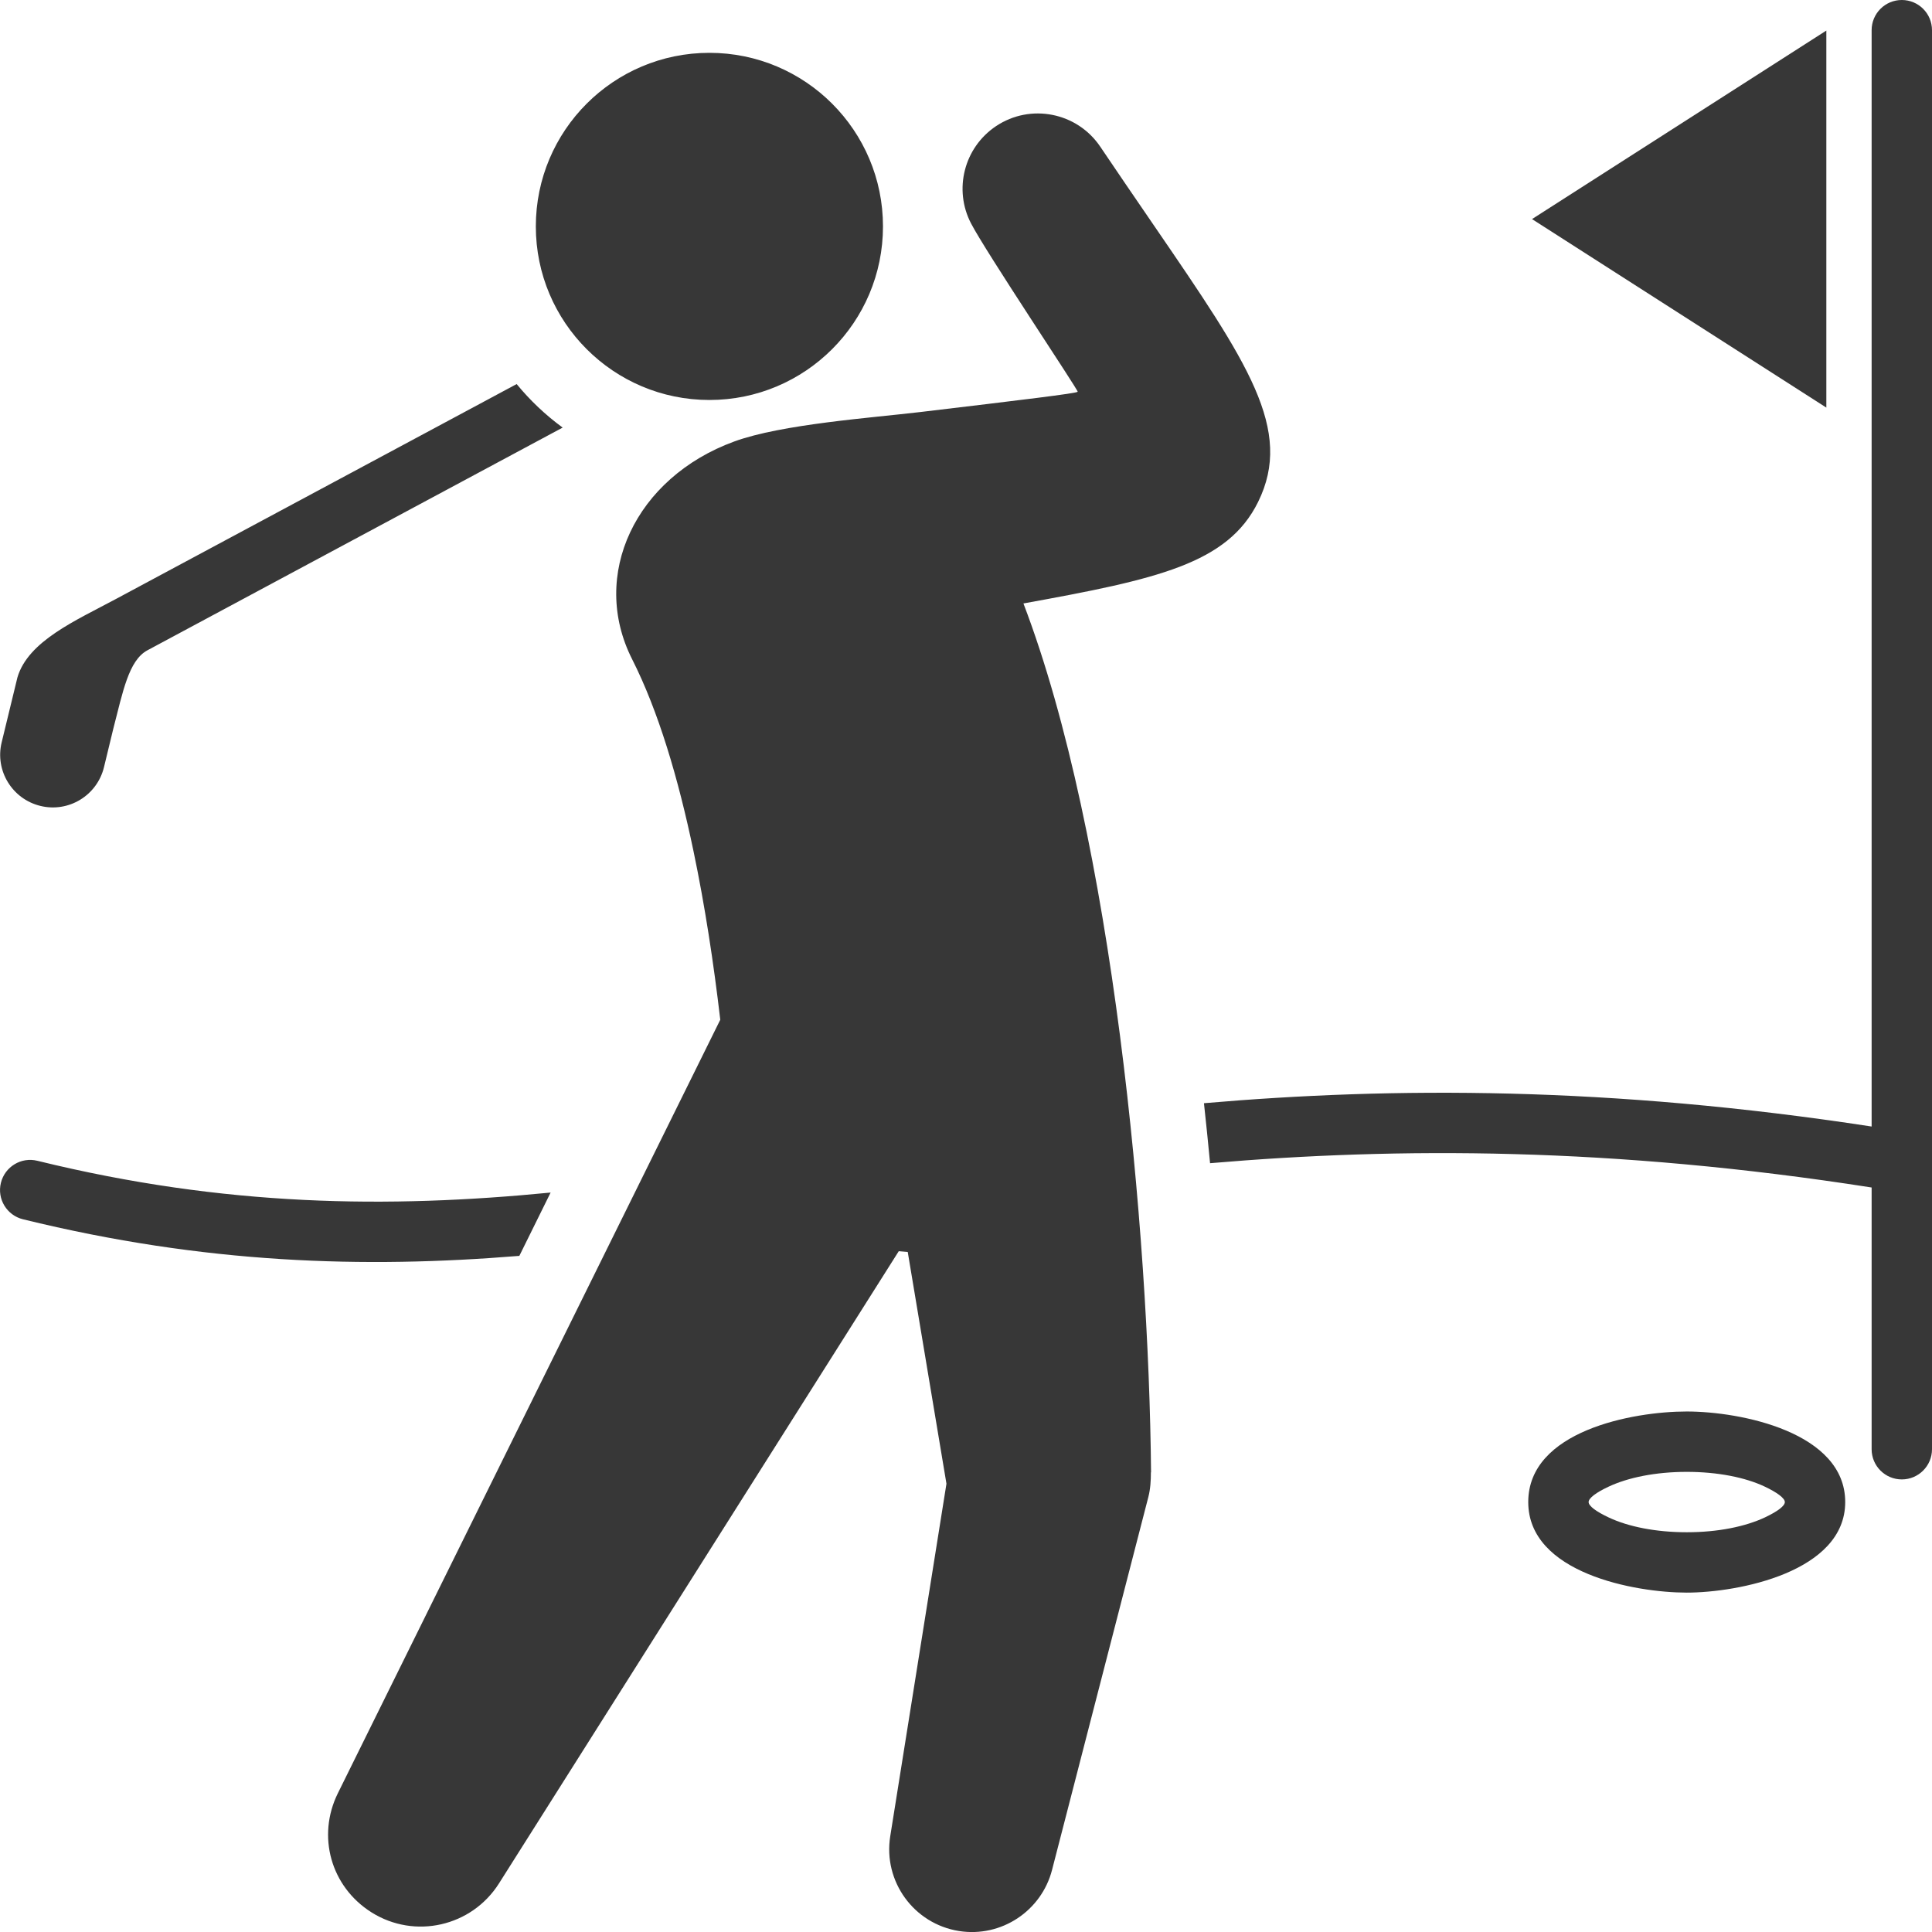 <?xml version="1.0" encoding="UTF-8"?><svg id="Ebene_2" xmlns="http://www.w3.org/2000/svg" viewBox="0 0 256 256"><defs><style>.cls-1{fill-rule:evenodd;}.cls-1,.cls-2{fill:#373737;stroke-width:0px;}</style></defs><g id="Layer_1"><path class="cls-1" d="m242,4.05l-39,24.98,39,24.98V4.05h0Zm-8.07,196.98c1.64-.78,2.57-1.49,2.57-2s-1.02-1.27-2.67-2.05c-2.56-1.21-6.21-1.95-10.33-1.95s-7.77.75-10.33,1.95c-1.65.77-2.67,1.52-2.67,2.05s1.02,1.27,2.68,2.05c2.57,1.21,6.21,1.95,10.33,1.95s7.76-.74,10.43-2h0Zm-10.43-14c7.15,0,21,2.74,21,12s-14.17,12-21,12-21-2.57-21-12,13.85-12,21-12h0ZM248,4c0-2.21,1.79-4,4-4s4,1.79,4,4v188.03c0,2.21-1.79,4-4,4s-4-1.79-4-4v-34.68c-34.43-5.38-62.73-5.35-87.66-3.22-.25-2.65-.52-5.31-.81-7.95,25.16-2.17,53.71-2.24,88.47,3.09V4h0ZM68.8,166.41c-20.58,1.68-41.63,1.07-65.76-4.85-2.14-.53-3.45-2.69-2.92-4.83.53-2.14,2.69-3.45,4.83-2.92,24.89,6.11,46.56,6.31,68.01,4.21l-4.15,8.4h0Z"/><path class="cls-2" d="m152.5,195.1c0,1.08-.06,2.18-.34,3.27l-12.76,49.41c-1.4,5.41-6.7,8.98-12.33,8.09-5.98-.95-10.06-6.57-9.11-12.55l7.45-46.72-5.13-30.71c-.4-.03-.8-.06-1.19-.1l-52.97,83.77c-3.62,5.72-11.16,7.44-16.89,3.84-5.4-3.4-7.27-10.1-4.46-15.79l50.67-102.49c-.88-7.52-2.03-15.08-3.54-22.3-2.03-9.75-4.68-18.63-8.14-25.47-5.64-11.14.43-24.06,13.53-28.85,6.29-2.3,18.26-3.14,24.63-3.9,13.59-1.62,20.73-2.48,20.88-2.69.12-.16-12.15-18.48-14.14-22.32-2.31-4.45-.95-10.01,3.31-12.87,4.57-3.06,10.76-1.84,13.83,2.73,1.84,2.74,4.64,6.83,7.16,10.51,12.43,18.15,18.47,26.98,13.74,36.56-4.04,8.18-13.34,10.23-31.09,13.44,11.86,31.06,16.63,83.32,16.91,115.12h0ZM94,7c-12.7,0-23,10.3-23,23s10.3,23,23,23,23-10.3,23-23-10.3-23-23-23h0Zm-19.45,49.66l-55.02,29.51c-2.48,1.33-3.25,5.5-4.51,10.36l-1.24,5.12c-.91,3.75-4.68,6.05-8.42,5.14-3.75-.91-6.05-4.68-5.14-8.42l2.09-8.61c1.42-4.82,7.72-7.53,13.03-10.38l53.12-28.49c1.78,2.17,3.83,4.11,6.1,5.77h0Z"/></g></svg>